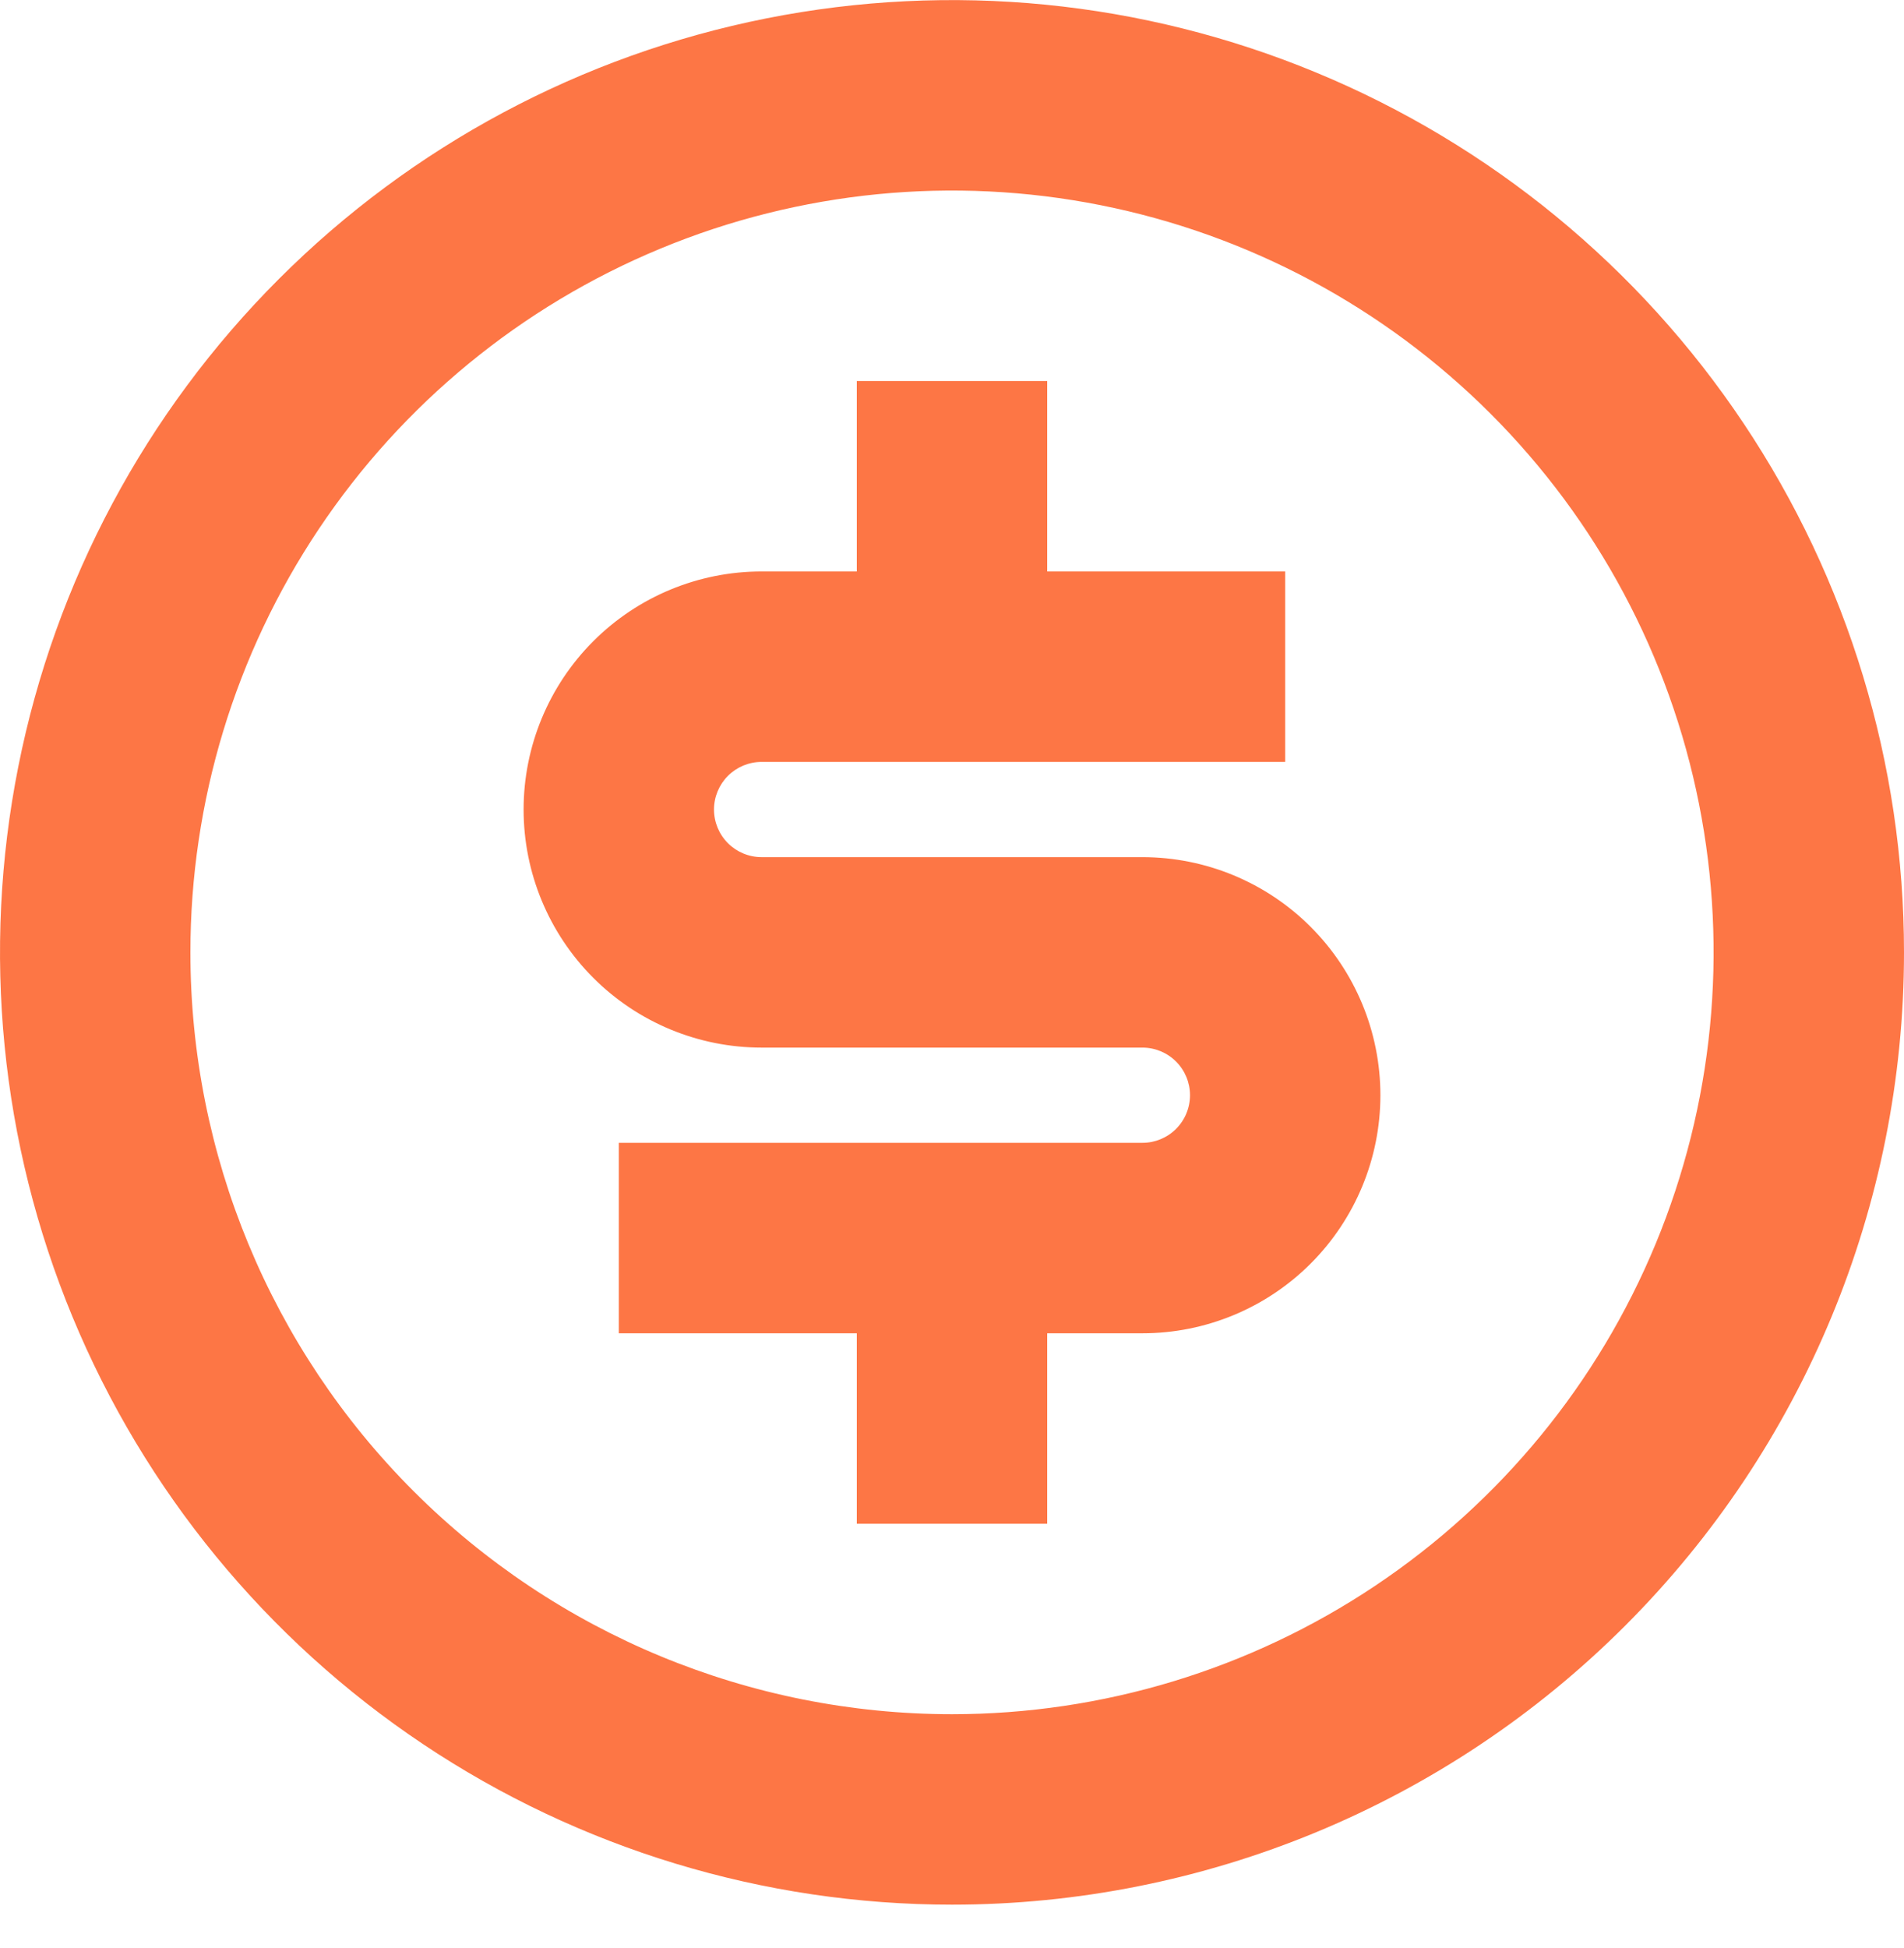 <svg width="44" height="45" viewBox="0 0 44 45" fill="none" xmlns="http://www.w3.org/2000/svg">
<path d="M22 44.002C17.649 44.002 13.395 42.712 9.777 40.294C6.16 37.877 3.34 34.441 1.675 30.421C0.01 26.401 -0.426 21.978 0.423 17.71C1.272 13.442 3.367 9.522 6.444 6.446C9.52 3.369 13.44 1.274 17.708 0.425C21.976 -0.424 26.399 0.011 30.419 1.677C34.439 3.342 37.875 6.162 40.292 9.779C42.71 13.397 44 17.651 44 22.002C44 27.837 41.682 33.433 37.556 37.558C33.431 41.684 27.835 44.002 22 44.002ZM22 39.602C25.481 39.602 28.884 38.57 31.778 36.636C34.672 34.702 36.928 31.953 38.26 28.737C39.592 25.521 39.941 21.983 39.262 18.568C38.583 15.154 36.907 12.018 34.445 9.557C31.984 7.096 28.848 5.419 25.434 4.74C22.02 4.061 18.481 4.41 15.265 5.742C12.049 7.074 9.3 9.33 7.366 12.224C5.432 15.118 4.4 18.521 4.4 22.002C4.4 26.67 6.254 31.146 9.555 34.447C12.856 37.748 17.332 39.602 22 39.602ZM14.3 26.402H26.4C26.692 26.402 26.971 26.286 27.178 26.08C27.384 25.874 27.5 25.594 27.5 25.302C27.5 25.01 27.384 24.73 27.178 24.524C26.971 24.318 26.692 24.202 26.4 24.202H17.6C16.141 24.202 14.742 23.623 13.711 22.591C12.68 21.56 12.1 20.161 12.1 18.702C12.1 17.243 12.68 15.844 13.711 14.813C14.742 13.781 16.141 13.202 17.6 13.202H19.8V8.802H24.2V13.202H29.7V17.602H17.6C17.308 17.602 17.029 17.718 16.822 17.924C16.616 18.131 16.5 18.41 16.5 18.702C16.5 18.994 16.616 19.273 16.822 19.48C17.029 19.686 17.308 19.802 17.6 19.802H26.4C27.859 19.802 29.258 20.381 30.289 21.413C31.32 22.444 31.9 23.843 31.9 25.302C31.9 26.761 31.32 28.16 30.289 29.191C29.258 30.223 27.859 30.802 26.4 30.802H24.2V35.202H19.8V30.802H14.3V26.402Z" fill="#FD7645"/>
</svg>
